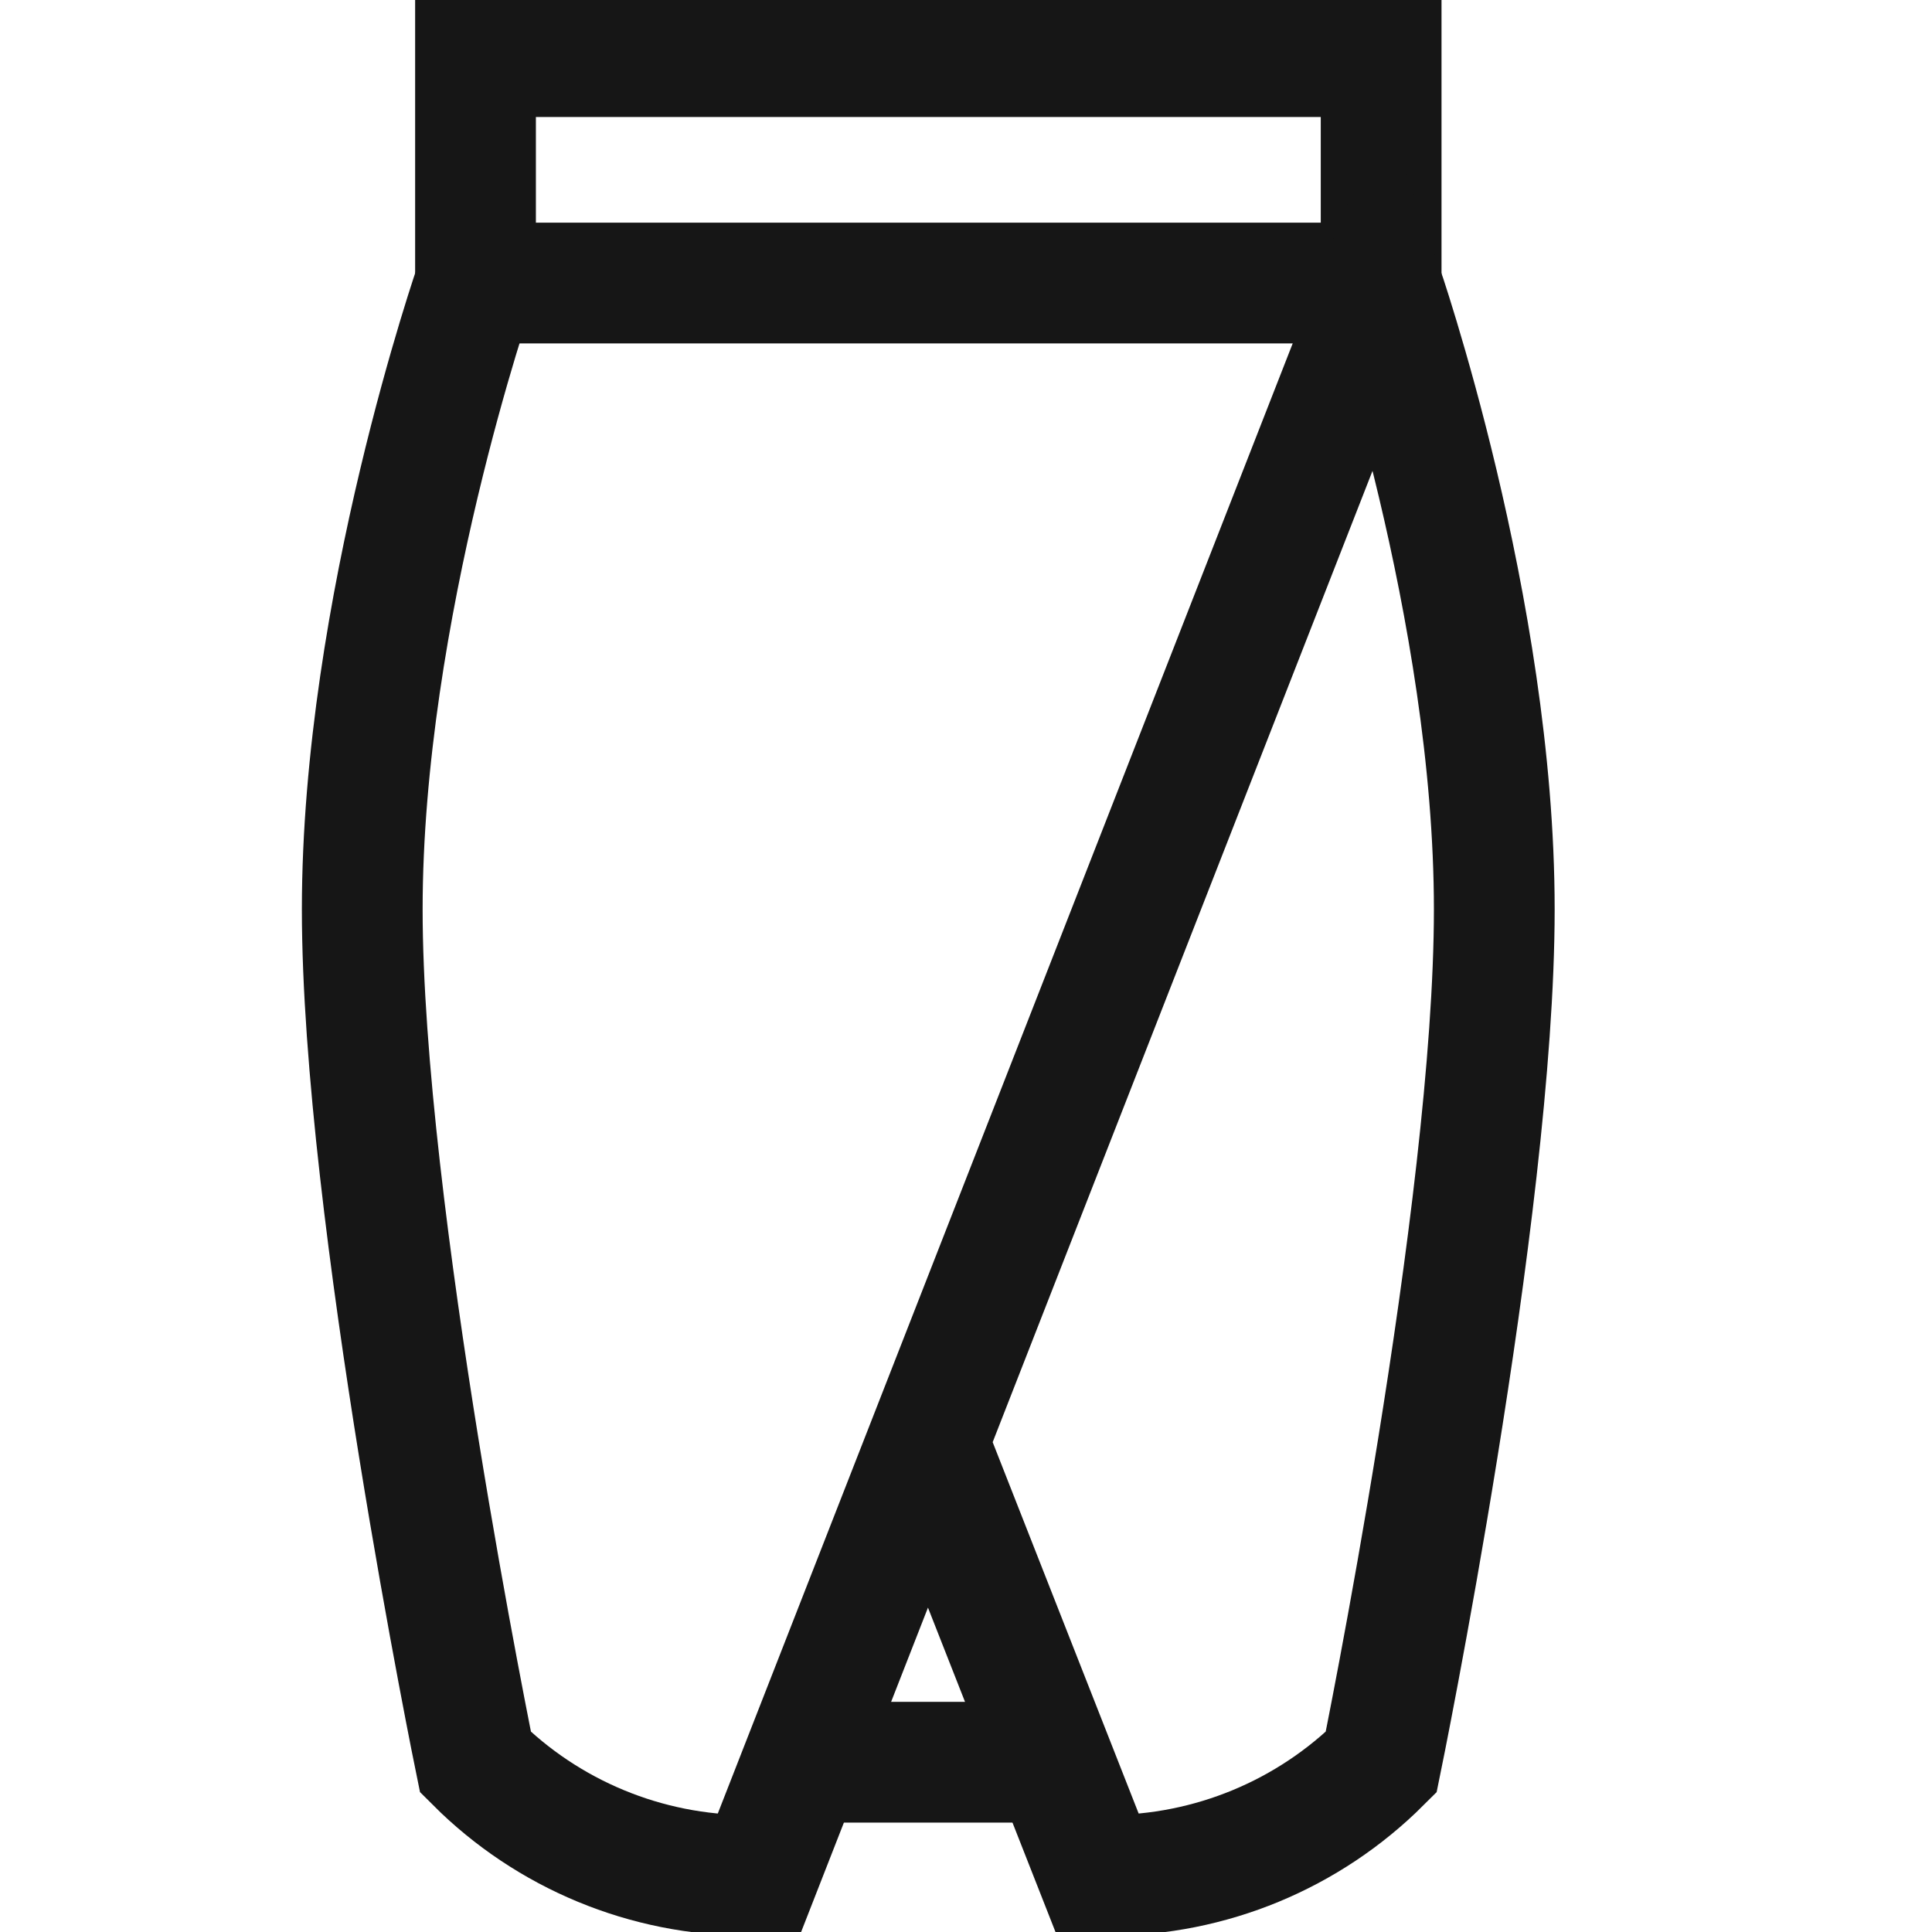 <svg width="16" height="16" viewBox="0 0 16 16" fill="none" xmlns="http://www.w3.org/2000/svg">
<g clip-path="url(#clip0_5151_84609)">
<path d="M11.438 2.344H3.938V0.469H11.438V2.344Z" stroke="#161616" stroke-miterlimit="10"/>
<path d="M3.938 2.344C3.938 2.344 3 5.041 3 7.531C3 10.021 3.938 14.594 3.938 14.594C4.538 15.194 5.352 15.531 6.201 15.531H6.281L11.438 2.344C11.438 2.344 12.375 5.041 12.375 7.531C12.375 10.021 11.438 14.594 11.438 14.594C10.837 15.194 10.023 15.531 9.174 15.531H9.094L7.687 11.952" stroke="#161616" stroke-miterlimit="10"/>
<path d="M6.65 14.594H8.726" stroke="#161616" stroke-miterlimit="10"/>
</g>
<defs>
<clipPath id="clip0_5151_84609">
<rect width="16" height="16" fill="white"/>
</clipPath>
</defs>
</svg>
